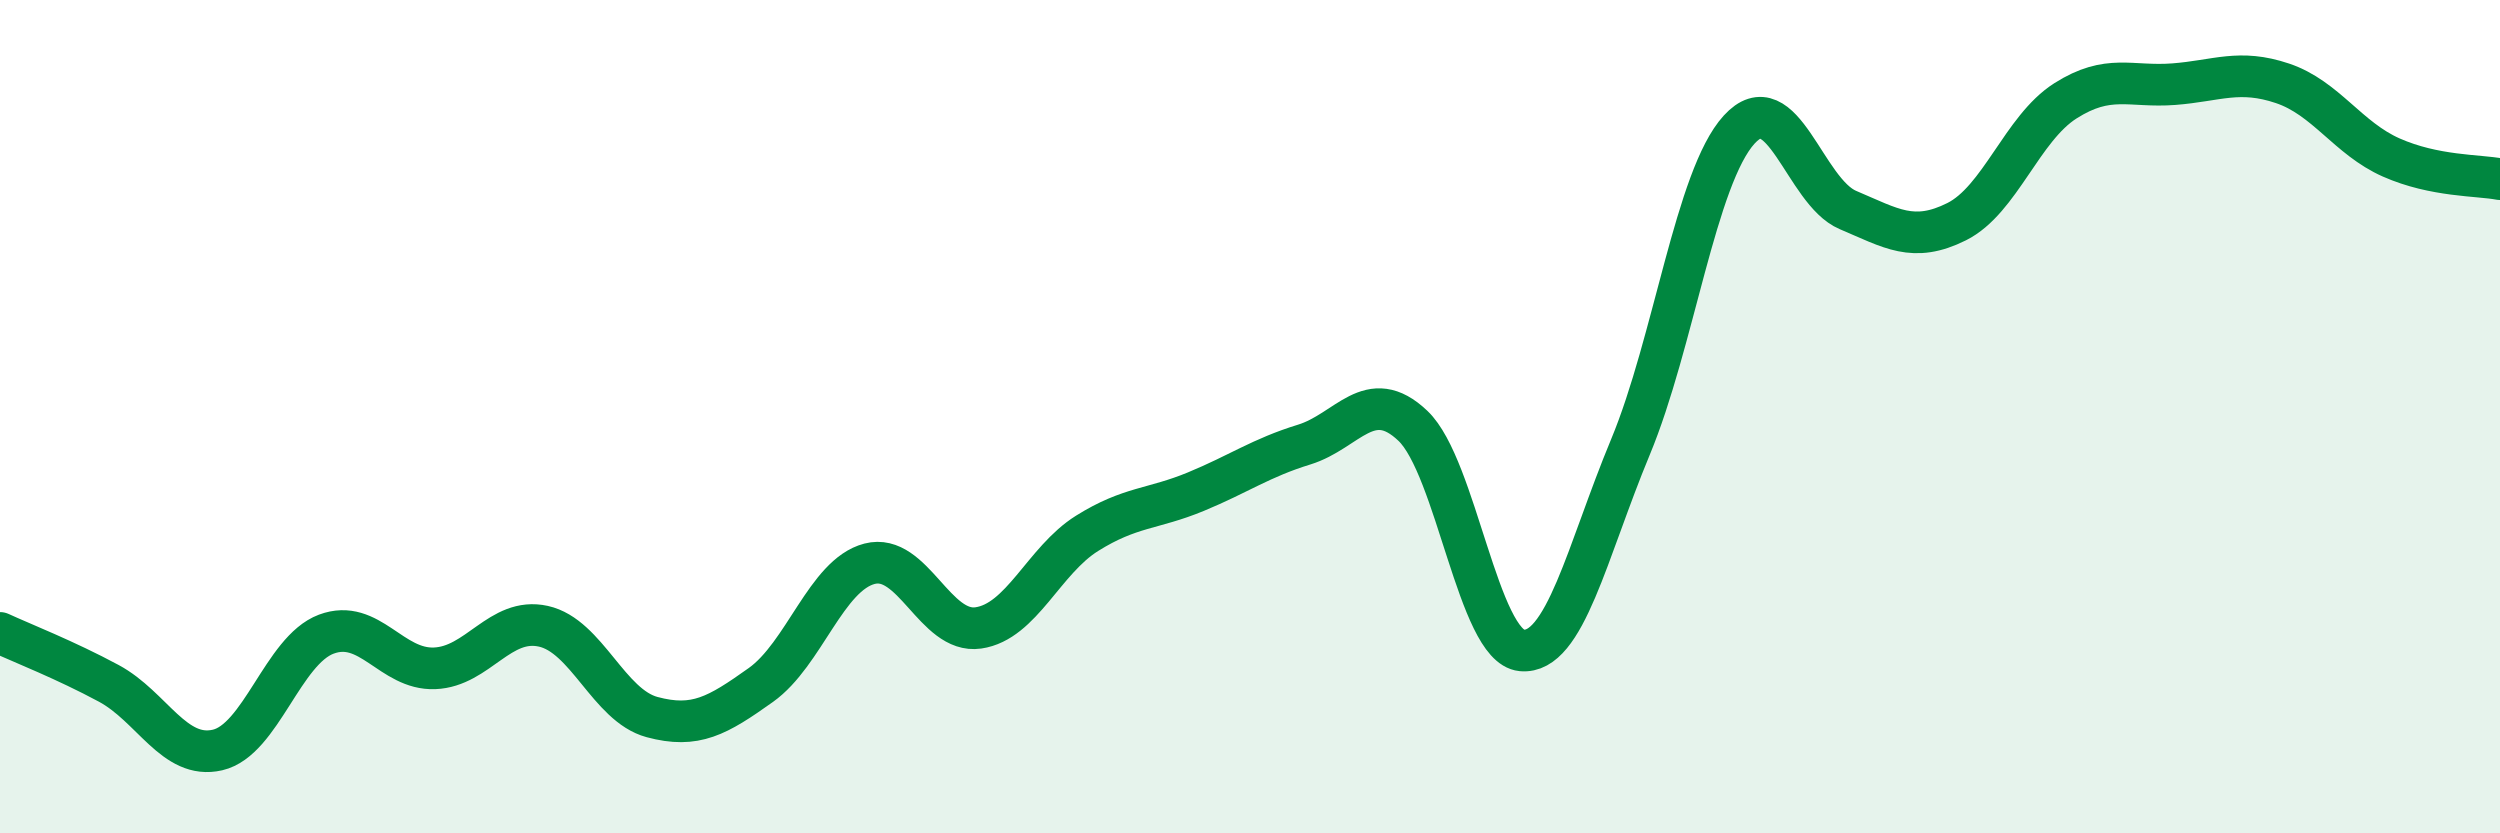 
    <svg width="60" height="20" viewBox="0 0 60 20" xmlns="http://www.w3.org/2000/svg">
      <path
        d="M 0,15.19 C 0.52,15.43 1.57,15.84 2.61,16.4 C 3.65,16.96 4.18,18.24 5.22,18 C 6.26,17.76 6.79,15.61 7.83,15.22 C 8.87,14.83 9.39,16.08 10.43,16.04 C 11.47,16 12,14.8 13.04,15.03 C 14.08,15.26 14.61,16.93 15.65,17.21 C 16.69,17.49 17.22,17.18 18.26,16.44 C 19.3,15.7 19.83,13.8 20.87,13.53 C 21.91,13.26 22.44,15.22 23.48,15.07 C 24.52,14.92 25.05,13.45 26.09,12.8 C 27.13,12.15 27.66,12.23 28.7,11.8 C 29.74,11.37 30.26,10.99 31.3,10.67 C 32.34,10.35 32.87,9.23 33.91,10.22 C 34.95,11.21 35.48,15.51 36.52,15.61 C 37.56,15.71 38.09,13.23 39.13,10.73 C 40.17,8.23 40.7,4.25 41.74,3.11 C 42.78,1.97 43.31,4.6 44.35,5.04 C 45.39,5.48 45.92,5.84 46.96,5.32 C 48,4.8 48.53,3.08 49.57,2.42 C 50.61,1.76 51.13,2.1 52.17,2.02 C 53.21,1.94 53.74,1.65 54.78,2 C 55.82,2.35 56.35,3.32 57.39,3.78 C 58.43,4.24 59.48,4.2 60,4.3L60 20L0 20Z"
        fill="#008740"
        opacity="0.1"
        stroke-linecap="round"
        stroke-linejoin="round"
      />
      <path
        d="M 0,15.19 C 0.52,15.43 1.57,15.84 2.61,16.4 C 3.65,16.96 4.18,18.24 5.22,18 C 6.26,17.76 6.79,15.61 7.83,15.22 C 8.87,14.83 9.39,16.08 10.43,16.04 C 11.47,16 12,14.8 13.04,15.03 C 14.08,15.26 14.61,16.93 15.65,17.21 C 16.69,17.49 17.22,17.18 18.26,16.44 C 19.3,15.7 19.83,13.8 20.87,13.53 C 21.91,13.26 22.44,15.22 23.48,15.07 C 24.52,14.92 25.05,13.45 26.09,12.8 C 27.13,12.15 27.66,12.23 28.7,11.8 C 29.74,11.37 30.26,10.99 31.3,10.67 C 32.34,10.35 32.87,9.23 33.91,10.22 C 34.95,11.21 35.48,15.51 36.52,15.61 C 37.56,15.71 38.09,13.23 39.13,10.73 C 40.17,8.23 40.7,4.25 41.74,3.11 C 42.78,1.97 43.31,4.6 44.35,5.04 C 45.39,5.48 45.92,5.84 46.96,5.32 C 48,4.8 48.53,3.08 49.57,2.42 C 50.61,1.76 51.13,2.1 52.17,2.02 C 53.21,1.94 53.74,1.65 54.78,2 C 55.82,2.35 56.35,3.32 57.39,3.78 C 58.43,4.24 59.48,4.2 60,4.3"
        stroke="#008740"
        stroke-width="1"
        fill="none"
        stroke-linecap="round"
        stroke-linejoin="round"
      />
    </svg>
  